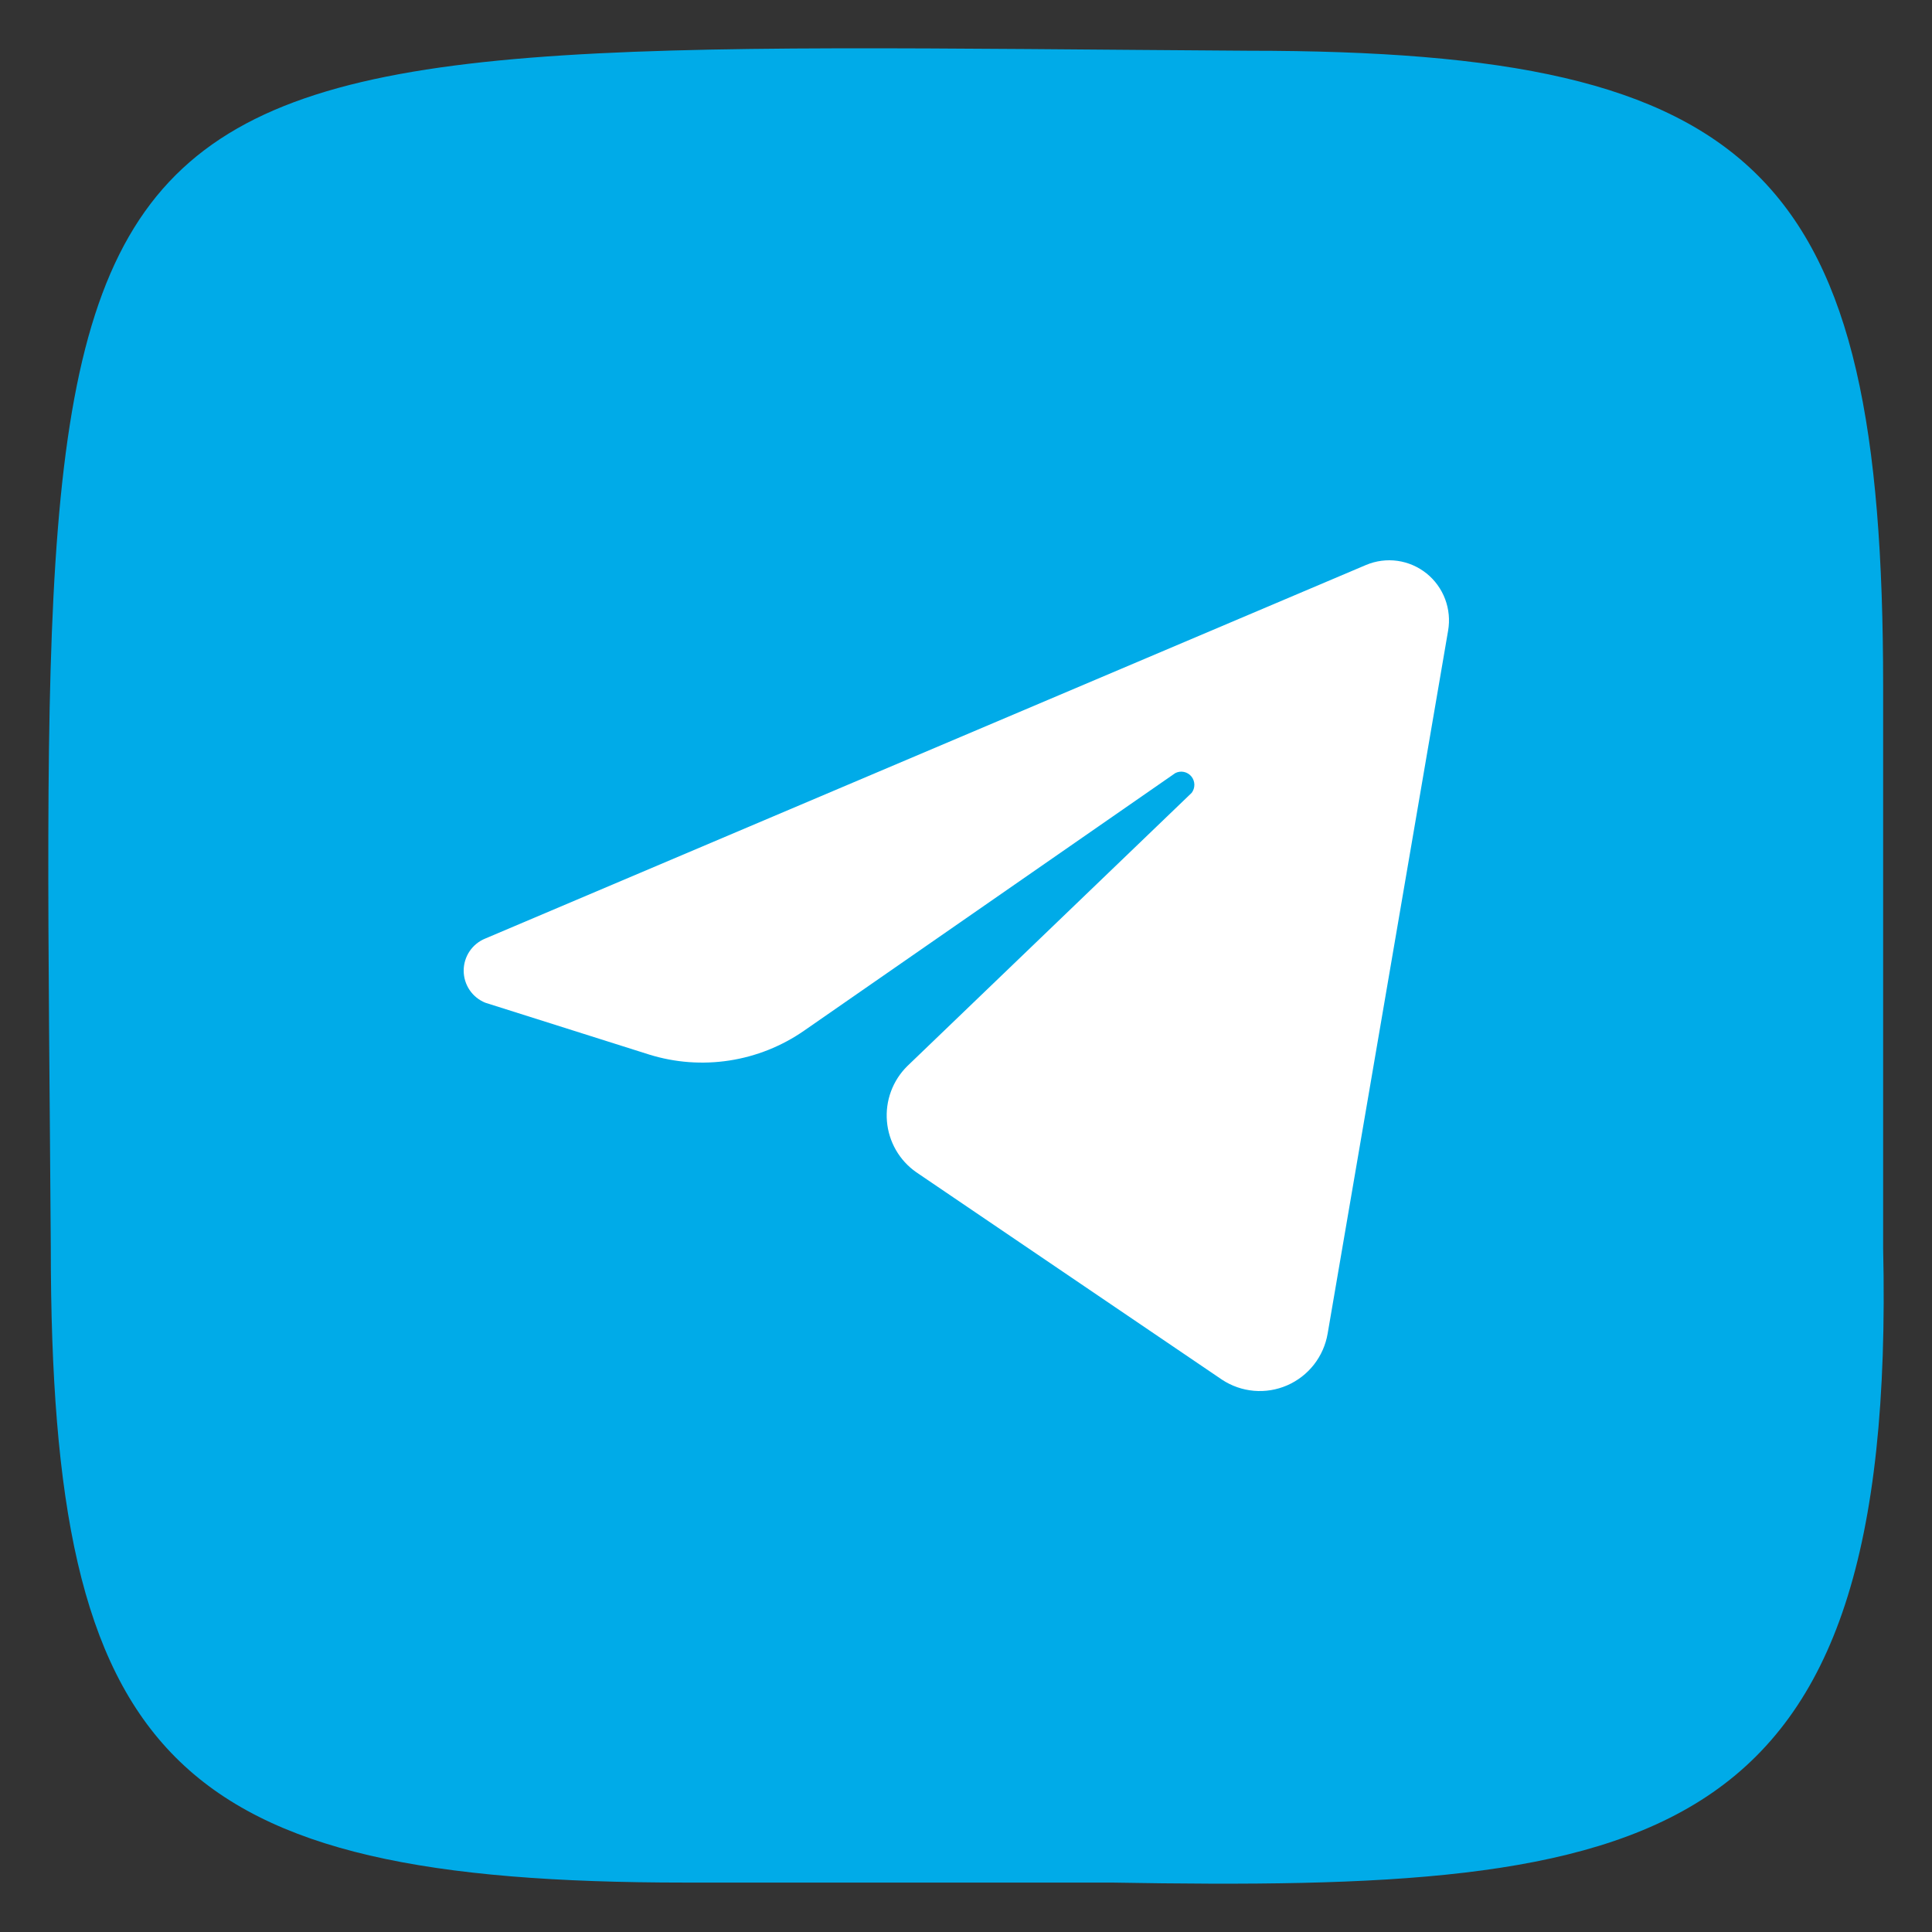 <?xml version="1.0" encoding="UTF-8"?> <svg xmlns="http://www.w3.org/2000/svg" width="100" height="100" viewBox="0 0 100 100" fill="none"><rect x="0" y="0" width="100" height="100" fill="#333333" stroke="none"/><path fill-rule="evenodd" clip-rule="evenodd" d="M97.471 64.602V35.515C97.471 8.947 91.198 2.626 64.622 2.626C-0.368 2.209 2.193 -0.434 2.629 64.553C2.629 91.121 8.902 97.442 35.478 97.442H57.537C85.773 97.929 98.181 95.988 97.471 64.602ZM79.195 70.282H72.279C69.661 70.282 68.871 68.158 64.178 63.467C60.078 59.516 58.349 59.022 57.312 59.022C55.879 59.022 55.484 59.417 55.484 61.392V67.614C55.484 69.293 54.941 70.281 50.544 70.281C43.233 70.281 35.182 65.836 29.451 57.639C20.856 45.639 18.534 36.552 18.534 34.725C18.534 33.688 18.929 32.749 20.905 32.749H27.821C29.599 32.749 30.241 33.539 30.933 35.366C33.768 44.66 43.479 60.125 43.628 51.218V41.045C43.332 36.403 40.862 36.008 40.862 34.329C40.862 33.588 41.554 32.749 42.64 32.749H53.507C54.989 32.749 55.483 33.49 55.483 35.267V48.996C55.671 52.288 57.719 50.993 59.781 48.848C64.77 43.317 68.277 34.724 68.277 34.724C68.722 33.687 69.512 32.749 71.29 32.749H78.206C80.281 32.749 80.725 33.786 80.281 35.268C79.441 39.317 70.994 51.169 70.994 51.219C70.253 52.355 69.957 52.948 70.994 54.281C72.985 56.762 87.493 69.864 79.195 70.282Z" fill="#00ABE8"></path><rect x="15" y="27" width="74" height="51" fill="#00ABE8"></rect><path fill-rule="evenodd" clip-rule="evenodd" d="M70.712 29.24L25.12 48.578C24.79 48.711 24.506 48.94 24.306 49.236C24.107 49.533 24 49.882 24 50.24C24 50.597 24.107 50.947 24.306 51.243C24.506 51.539 24.79 51.768 25.12 51.901L33.602 54.584C34.944 55.001 36.363 55.106 37.752 54.892C39.14 54.678 40.462 54.151 41.618 53.349L60.83 40.017C60.968 39.945 61.125 39.923 61.276 39.954C61.428 39.985 61.564 40.067 61.663 40.186C61.762 40.305 61.817 40.455 61.82 40.61C61.823 40.765 61.773 40.916 61.679 41.039L46.962 55.181C46.588 55.55 46.299 55.997 46.117 56.491C45.934 56.985 45.863 57.514 45.908 58.039C45.952 58.564 46.112 59.072 46.374 59.528C46.637 59.984 46.997 60.376 47.428 60.676L63.248 71.41C63.742 71.737 64.31 71.935 64.9 71.987C65.49 72.038 66.083 71.941 66.626 71.704C67.169 71.467 67.645 71.098 68.01 70.631C68.376 70.163 68.619 69.611 68.719 69.025L74.953 32.647C75.049 32.098 74.996 31.533 74.8 31.011C74.604 30.489 74.272 30.03 73.838 29.681C73.404 29.333 72.885 29.108 72.335 29.03C71.785 28.953 71.225 29.025 70.712 29.24Z" fill="white"></path></svg> 